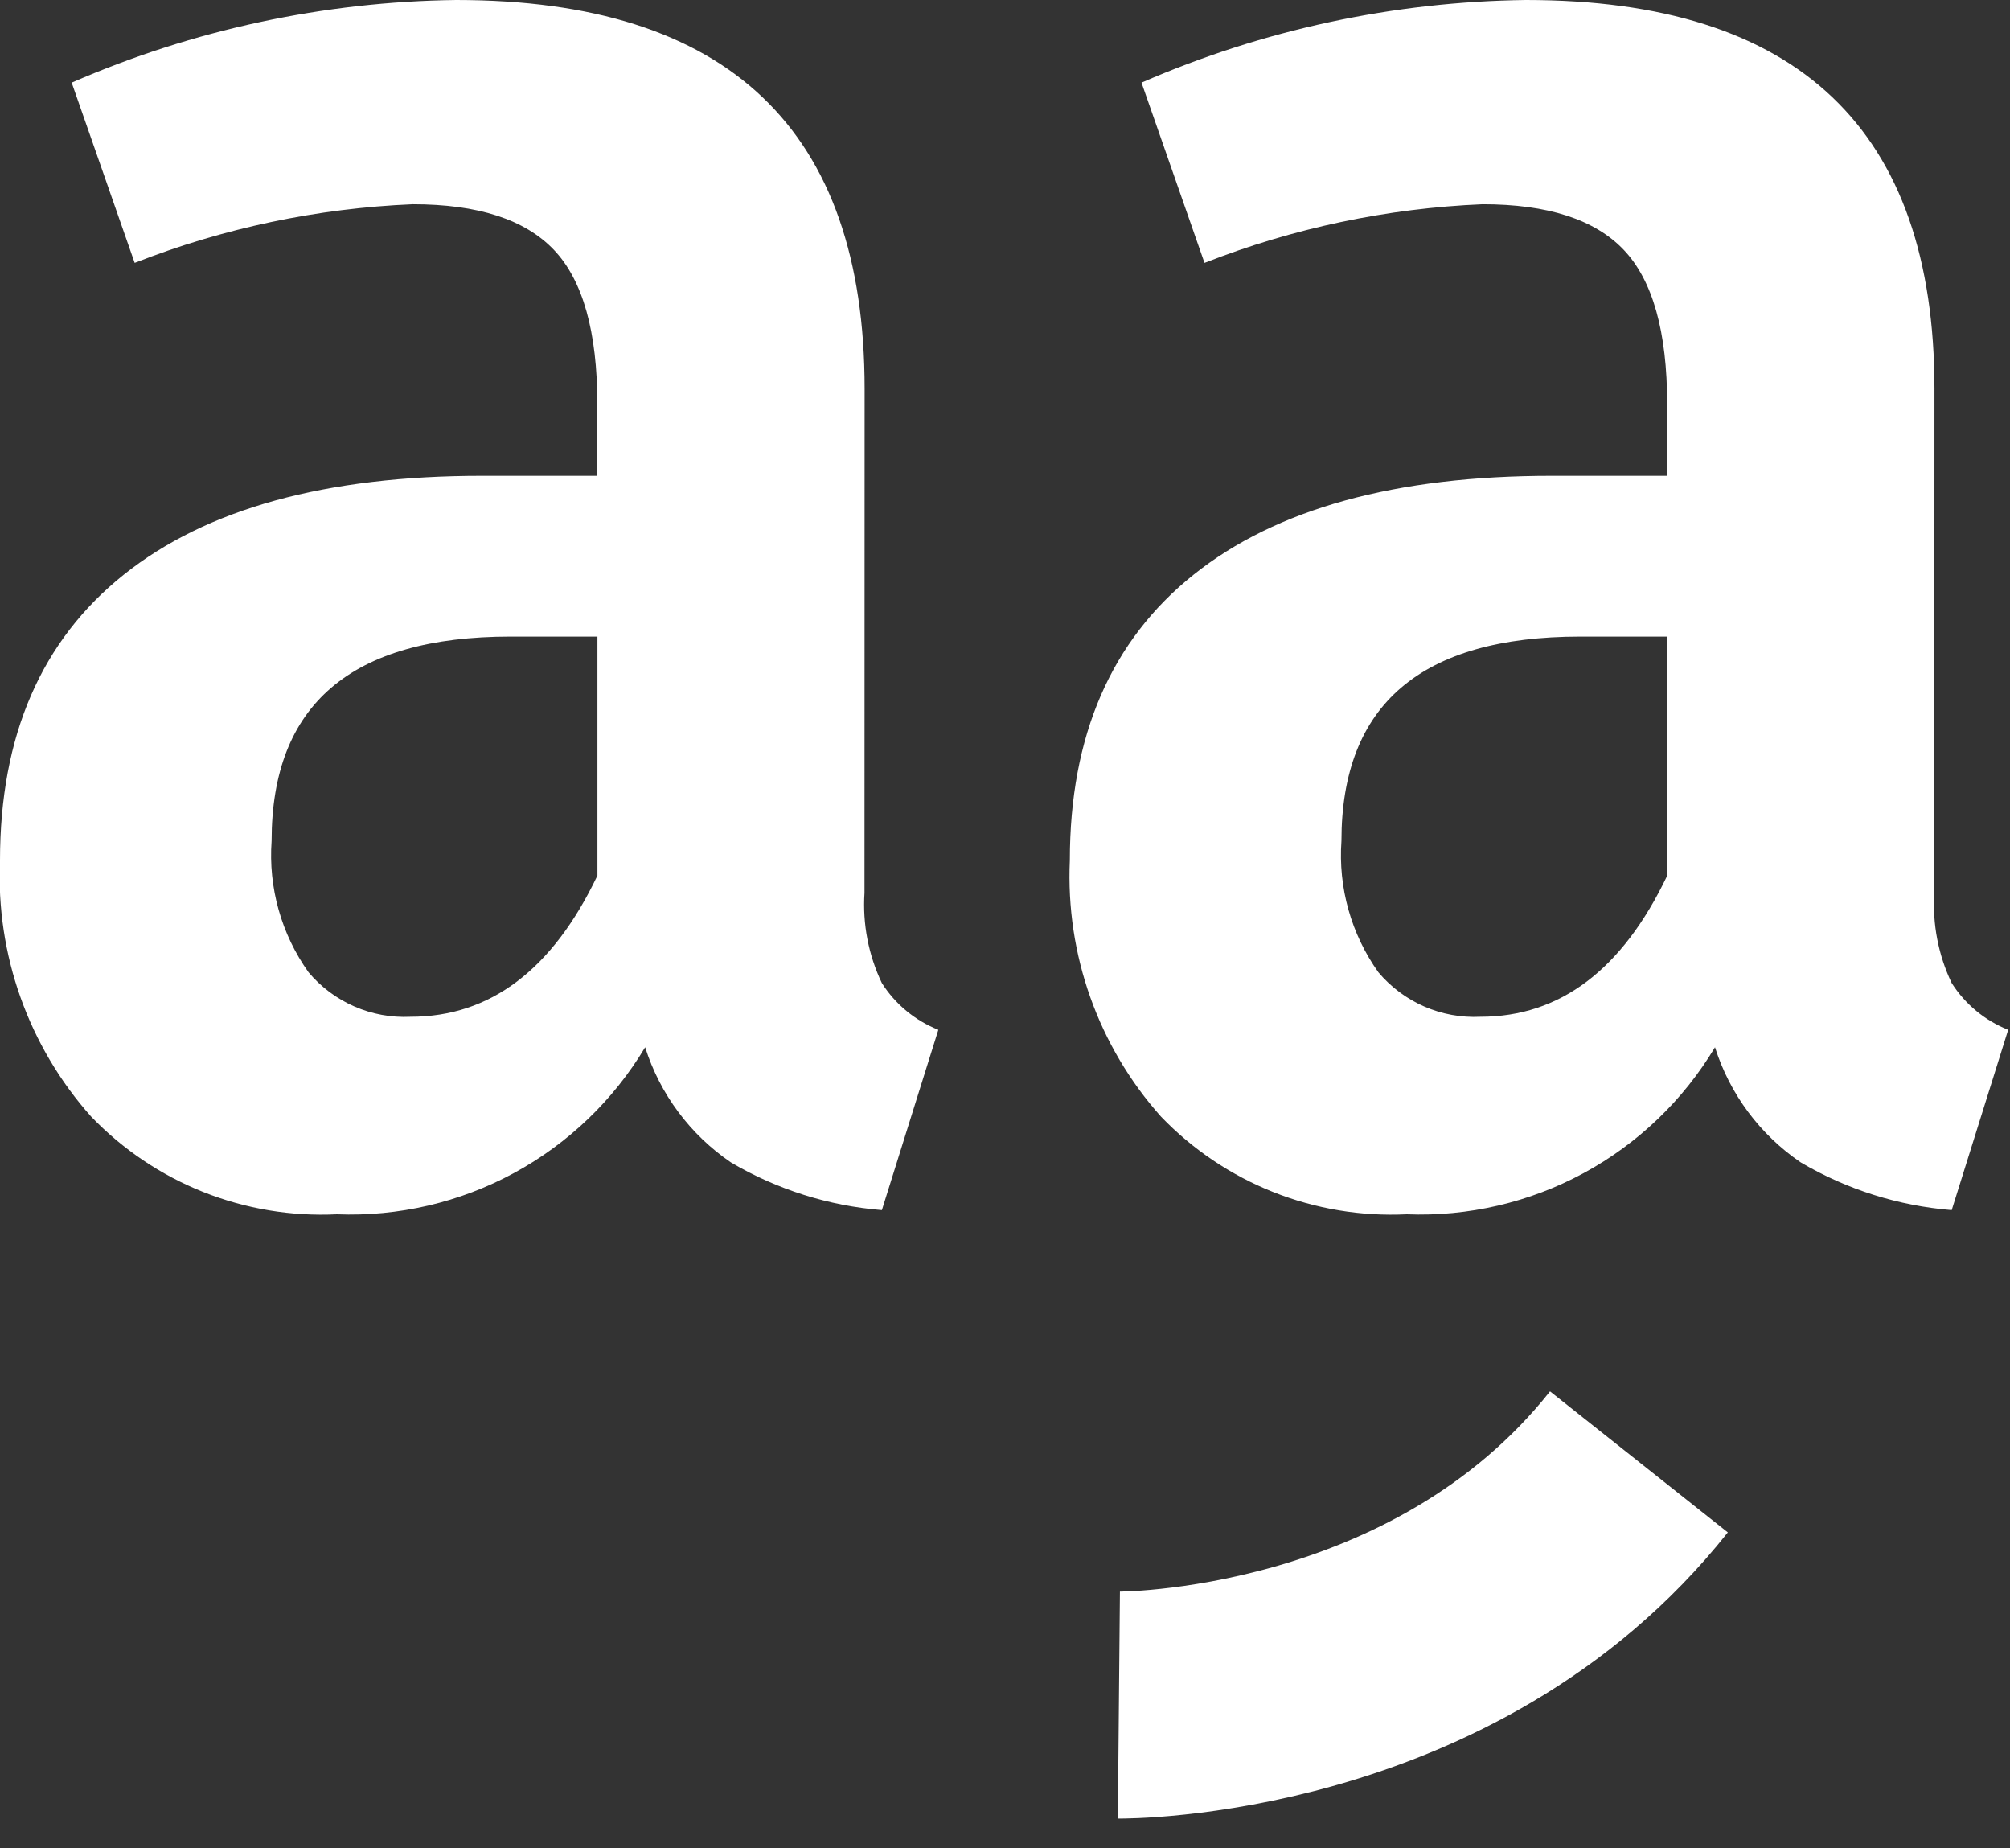 
<svg width="62" height="57" viewBox="0 0 62 57" fill="none" xmlns="http://www.w3.org/2000/svg">
<rect x="0" y="0" width="62" height="57" fill="#333333" stroke="none"/>
<g clip-path="url(#clip0_2_15)">
<path d="M26.666 27.537C26.604 28.495 26.788 29.452 27.202 30.318C27.617 30.969 28.226 31.473 28.944 31.758L27.202 37.319C25.559 37.187 23.967 36.684 22.546 35.848C21.291 34.995 20.359 33.744 19.9 32.297C18.923 33.93 17.525 35.27 15.851 36.177C14.178 37.083 12.292 37.522 10.39 37.448C8.986 37.516 7.583 37.282 6.276 36.763C4.97 36.244 3.789 35.451 2.814 34.438C0.88 32.271 -0.13 29.434 2.03867e-06 26.532C2.03867e-06 22.691 1.273 19.754 3.819 17.721C6.365 15.688 10.05 14.672 14.874 14.673H18.425V12.462C18.425 10.229 17.978 8.643 17.085 7.705C16.192 6.767 14.74 6.298 12.73 6.298C9.791 6.422 6.893 7.033 4.154 8.107L2.211 2.548C5.955 0.918 9.987 0.051 14.07 0C22.47 0 26.67 3.998 26.67 11.993L26.666 27.537ZM12.666 31.356C15.123 31.356 17.043 29.904 18.428 27.001V19.631H15.748C10.835 19.631 8.378 21.731 8.378 25.931C8.275 27.373 8.678 28.806 9.517 29.984C9.9 30.439 10.384 30.8 10.93 31.038C11.475 31.276 12.068 31.385 12.663 31.356H12.666Z" fill="white"/>
<path d="M59.666 27.537C59.604 28.495 59.788 29.452 60.202 30.318C60.617 30.969 61.226 31.473 61.944 31.758L60.202 37.319C58.559 37.187 56.967 36.684 55.546 35.848C54.291 34.995 53.359 33.744 52.9 32.297C51.923 33.93 50.525 35.27 48.851 36.177C47.178 37.083 45.292 37.522 43.39 37.448C41.986 37.516 40.583 37.282 39.276 36.763C37.97 36.244 36.789 35.451 35.814 34.438C33.88 32.271 32.87 29.434 33 26.532C33 22.691 34.273 19.754 36.819 17.721C39.365 15.688 43.05 14.672 47.874 14.673H51.425V12.462C51.425 10.229 50.978 8.643 50.085 7.705C49.192 6.767 47.74 6.298 45.73 6.298C42.791 6.422 39.893 7.033 37.154 8.107L35.211 2.548C38.955 0.918 42.987 0.051 47.07 0C55.47 0 59.67 3.998 59.67 11.993L59.666 27.537ZM45.666 31.356C48.123 31.356 50.043 29.904 51.428 27.001V19.631H48.748C43.835 19.631 41.378 21.731 41.378 25.931C41.275 27.373 41.678 28.806 42.517 29.984C42.9 30.439 43.384 30.8 43.929 31.038C44.475 31.276 45.068 31.385 45.663 31.356H45.666Z" fill="white"/>
<path d="M34.513 52.583C34.513 52.583 44.533 52.675 50.554 45.083" stroke="white" stroke-width="7"/>
</g>
<defs>
<clipPath id="clip0_2_15">
<rect width="61.944" height="56.083" fill="white"/>
</clipPath>
</defs>
</svg>

